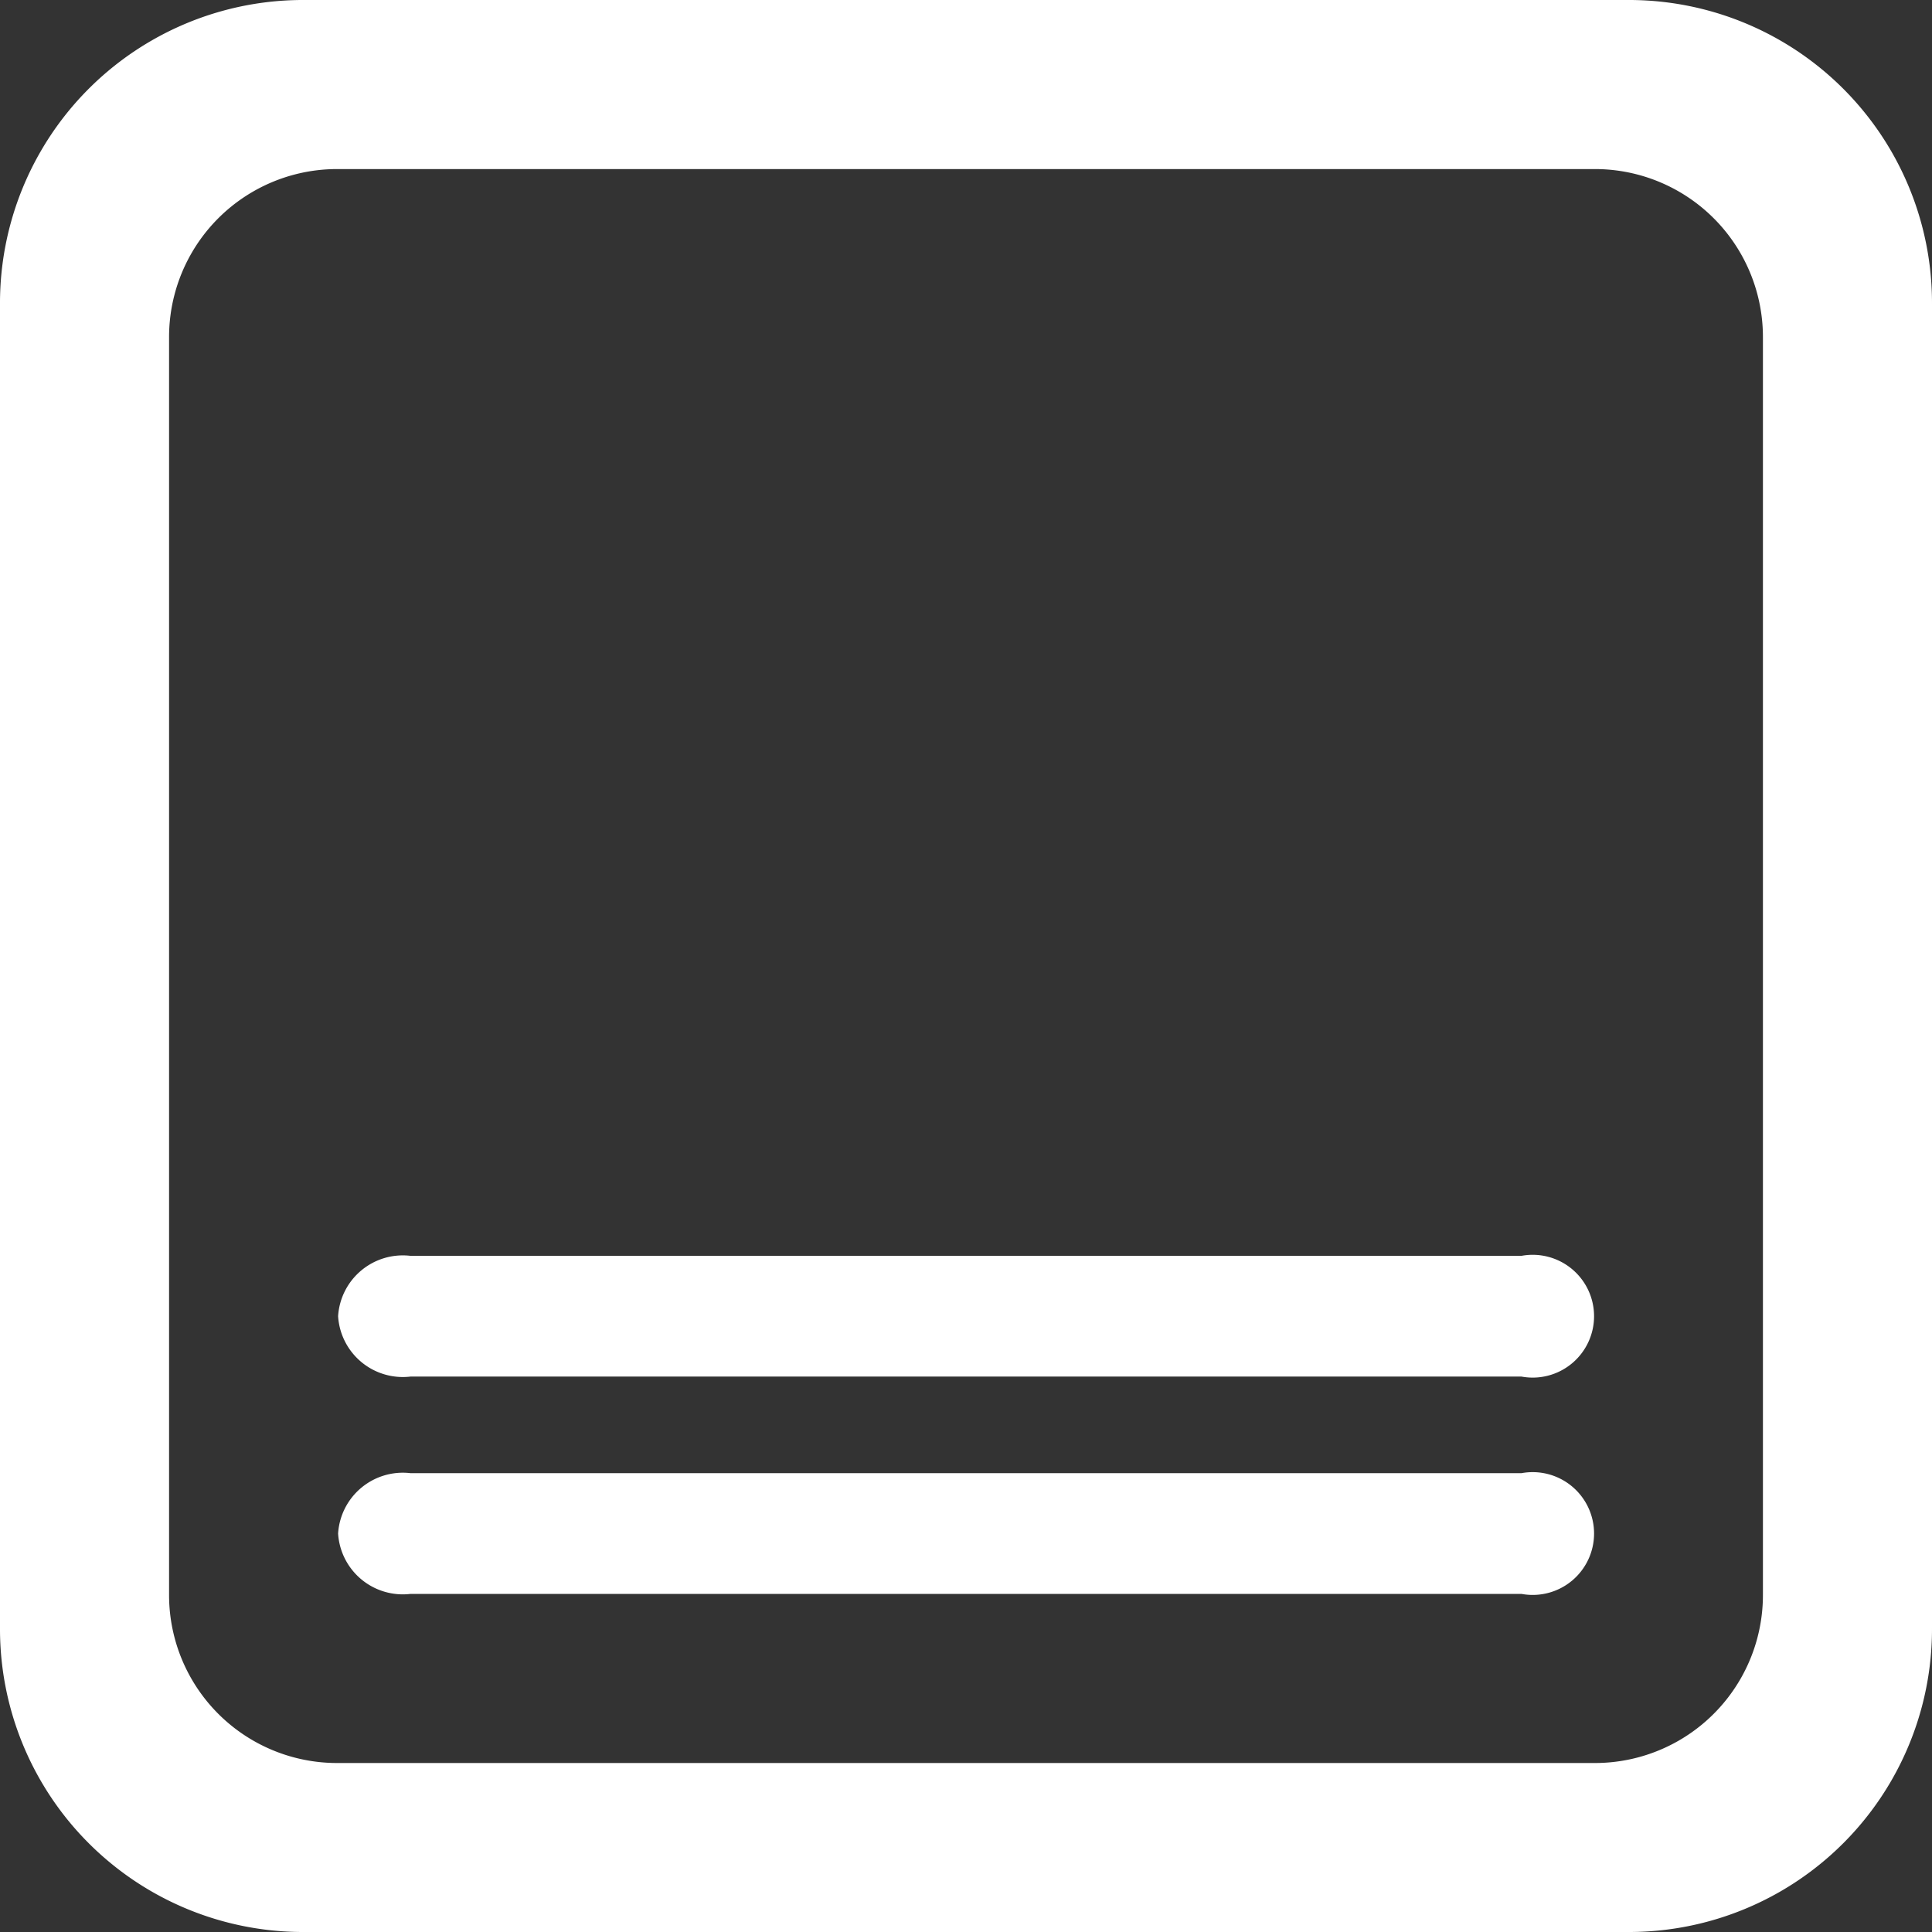 <svg xmlns="http://www.w3.org/2000/svg" width="45" height="45" viewBox="0 0 45 45">
  <rect x="0" y="0" width="45" height="45" fill="#333333" stroke="none"/>
  <path id="Path_28" data-name="Path 28" d="M2.25,47.912A7.058,7.058,0,0,0,9.337,55H40.162a7.058,7.058,0,0,0,7.088-7.088V17.087A7.058,7.058,0,0,0,40.162,10H9.337A7.058,7.058,0,0,0,2.25,17.087ZM39.375,13.938a3.913,3.913,0,0,1,3.937,3.938v29.25a3.913,3.913,0,0,1-3.937,3.938H10.125a3.913,3.913,0,0,1-3.937-3.938V17.875a3.913,3.913,0,0,1,3.937-3.937ZM10.125,45.719a1.511,1.511,0,0,0,1.687,1.406H37.688a1.43,1.43,0,1,0,0-2.812H11.812A1.511,1.511,0,0,0,10.125,45.719Zm0-5.062a1.511,1.511,0,0,0,1.687,1.406H37.688a1.43,1.43,0,1,0,0-2.812H11.812A1.511,1.511,0,0,0,10.125,40.656Z" transform="translate(-2.25 -10)" fill="#fff"/>
</svg>
